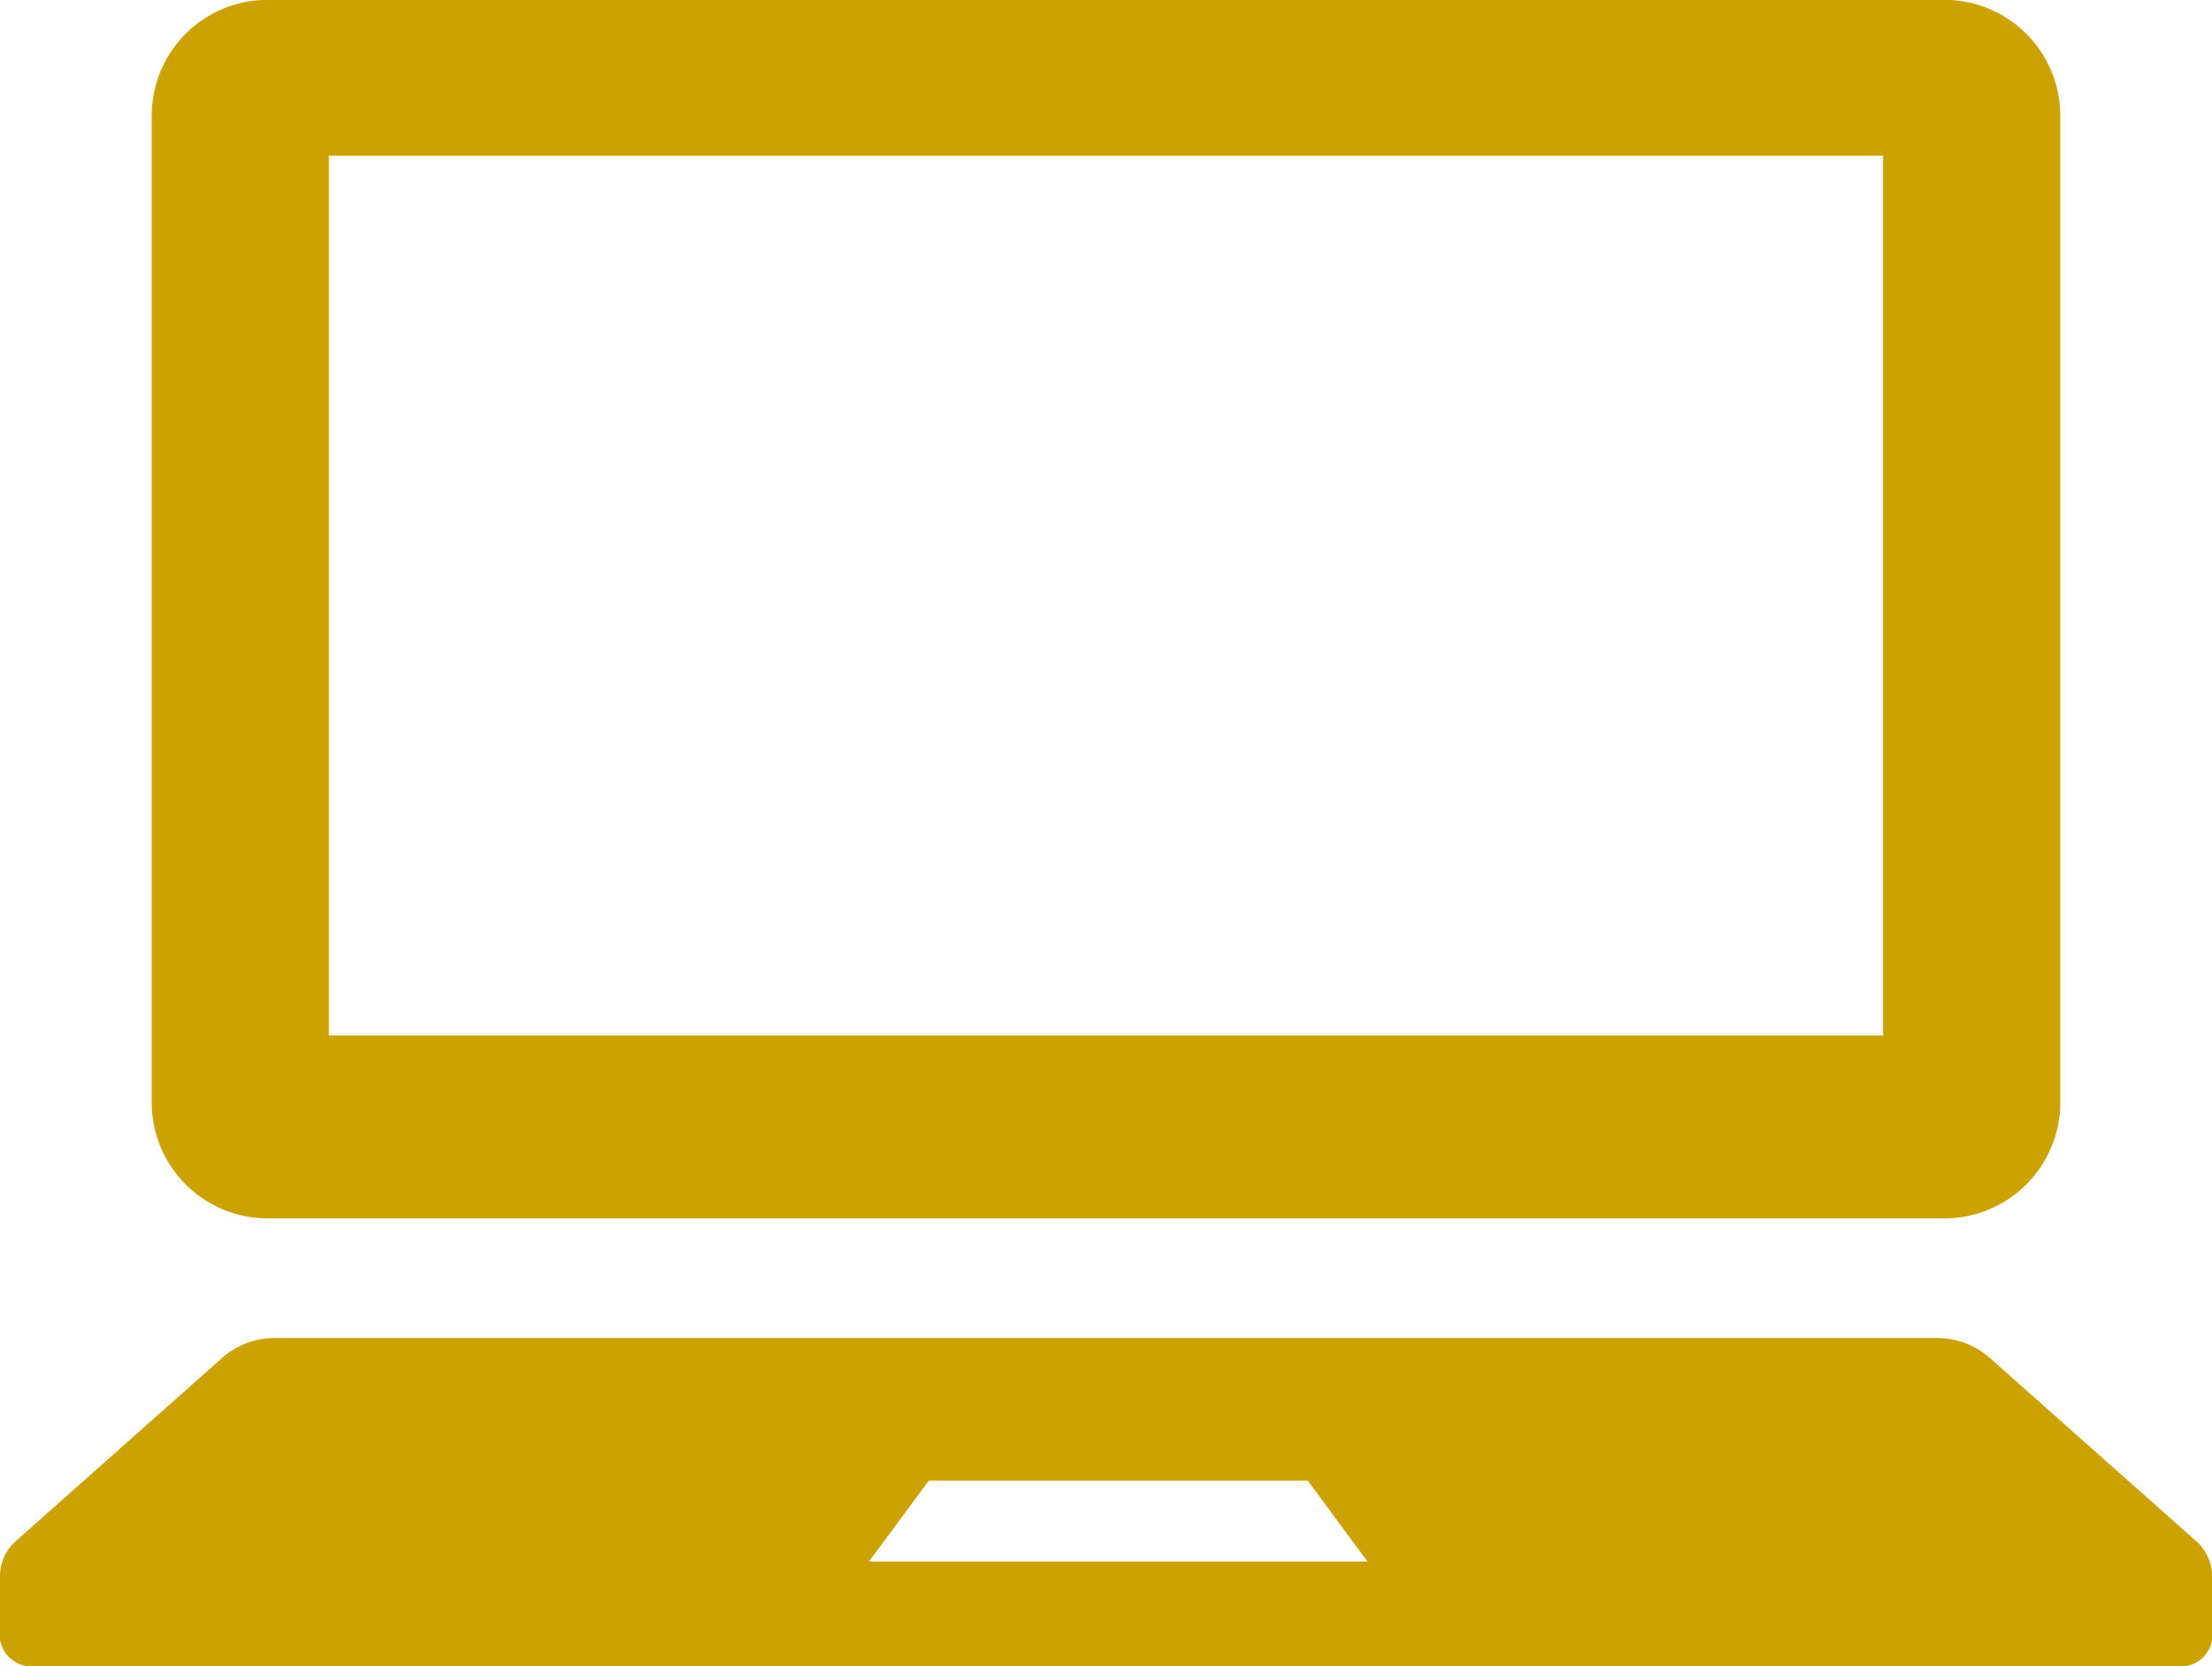 <svg xmlns="http://www.w3.org/2000/svg" width="42.365" height="31.913" viewBox="0 0 42.365 31.913"><g transform="translate(0 -277.846)"><path d="M17.792,301.182H49.906a2.22,2.22,0,0,0,2.22-2.22v-18.9a2.22,2.22,0,0,0-2.22-2.219H17.792a2.219,2.219,0,0,0-2.219,2.219v18.9A2.219,2.219,0,0,0,17.792,301.182Zm1.174-20.355H48.732v16.851H18.966Z" transform="translate(-12.667)" fill="#cba200"/><path d="M42.036,419.029l-3.959-3.514a1.53,1.53,0,0,0-1.007-.353H5.294a1.53,1.53,0,0,0-1.007.353L.328,419.029a.91.91,0,0,0-.328.679v1.224a.606.606,0,0,0,.667.516H41.7a.6.6,0,0,0,.667-.516v-1.224A.91.91,0,0,0,42.036,419.029Zm-25.393.415,1.145-1.549h7.259l1.144,1.549Z" transform="translate(0 -111.689)" fill="#cba200"/></g></svg>